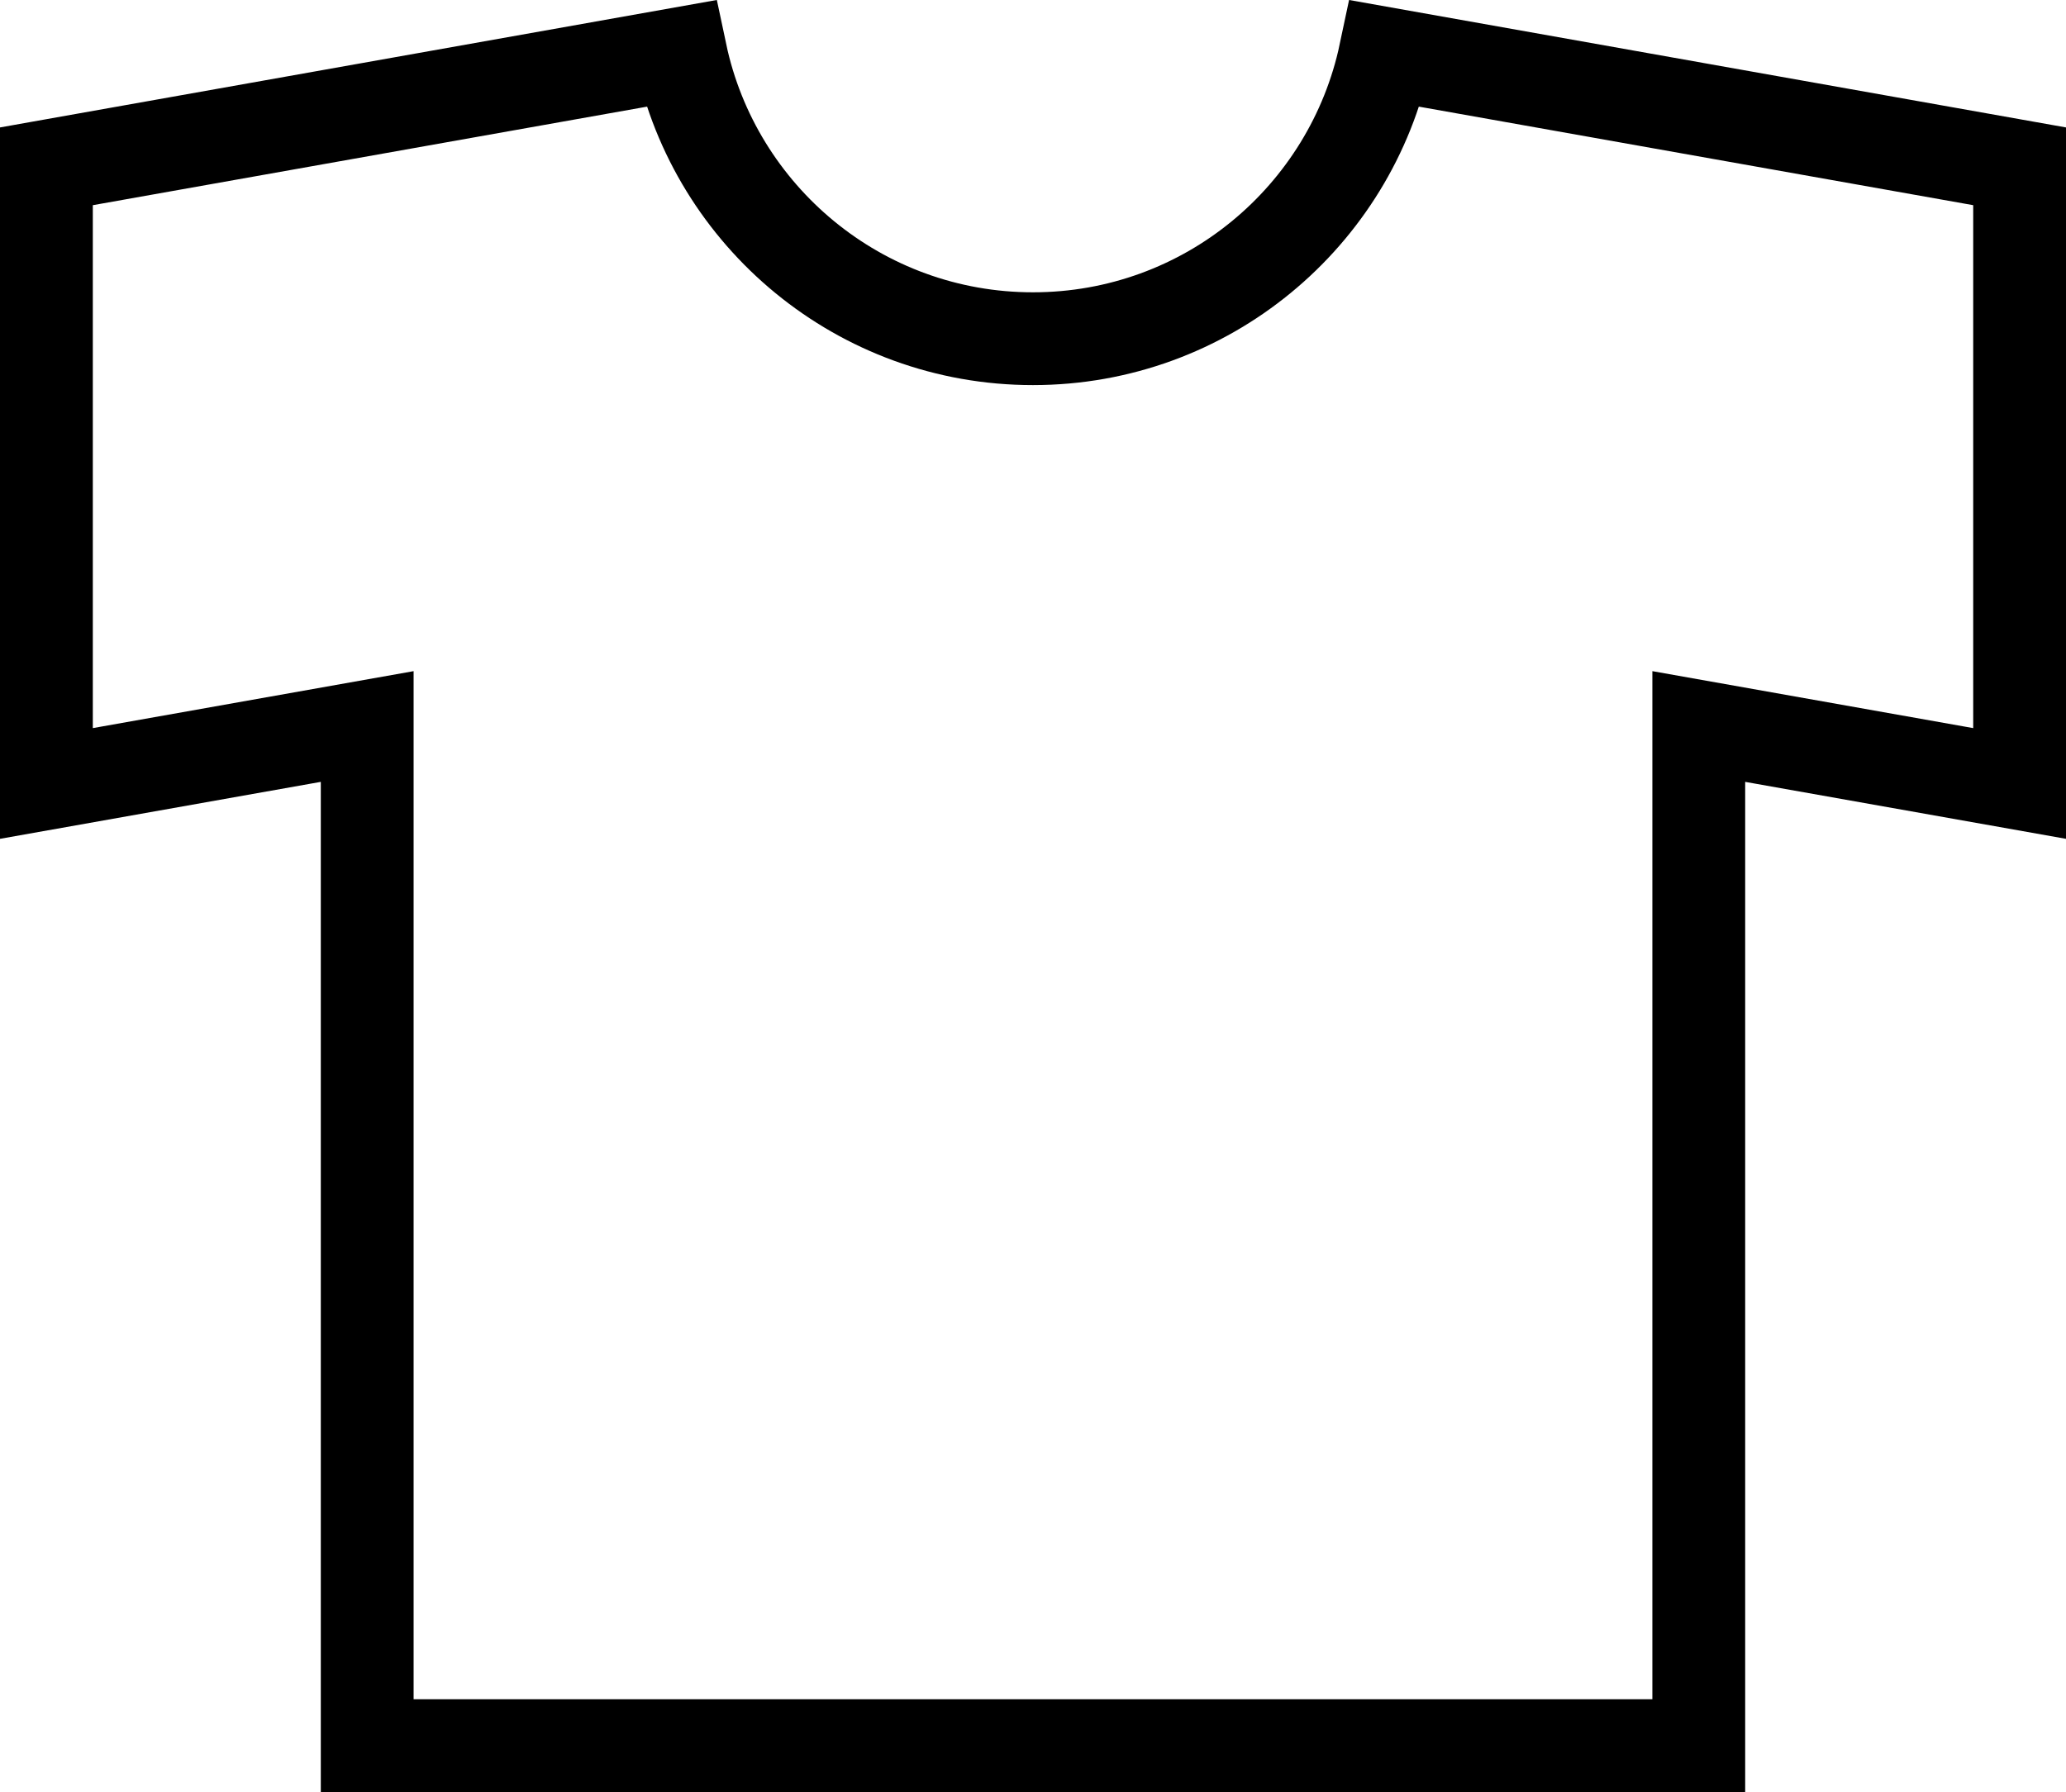 <?xml version="1.0" encoding="utf-8"?>
<!-- Generator: Adobe Illustrator 16.0.0, SVG Export Plug-In . SVG Version: 6.00 Build 0)  -->
<!DOCTYPE svg PUBLIC "-//W3C//DTD SVG 1.1//EN" "http://www.w3.org/Graphics/SVG/1.1/DTD/svg11.dtd">
<svg version="1.1" id="レイヤー_1" xmlns="http://www.w3.org/2000/svg" xmlns:xlink="http://www.w3.org/1999/xlink" x="0px"
	 y="0px" width="94.425px" height="81.925px" viewBox="58.548 0.761 94.425 81.925"
	 enable-background="new 58.548 0.761 94.425 81.925" xml:space="preserve">
<path fill="none" stroke="#000000" stroke-width="4.242" stroke-miterlimit="10" d="M121.857,3.208
	c-1.574,7.448-8.18,13.037-16.098,13.037c-7.916,0-14.522-5.589-16.098-13.037L60.669,8.364v28.214l14.662-2.604v46.59h60.858
	v-46.59l14.664,2.604V8.364L121.857,3.208z"/>
</svg>
